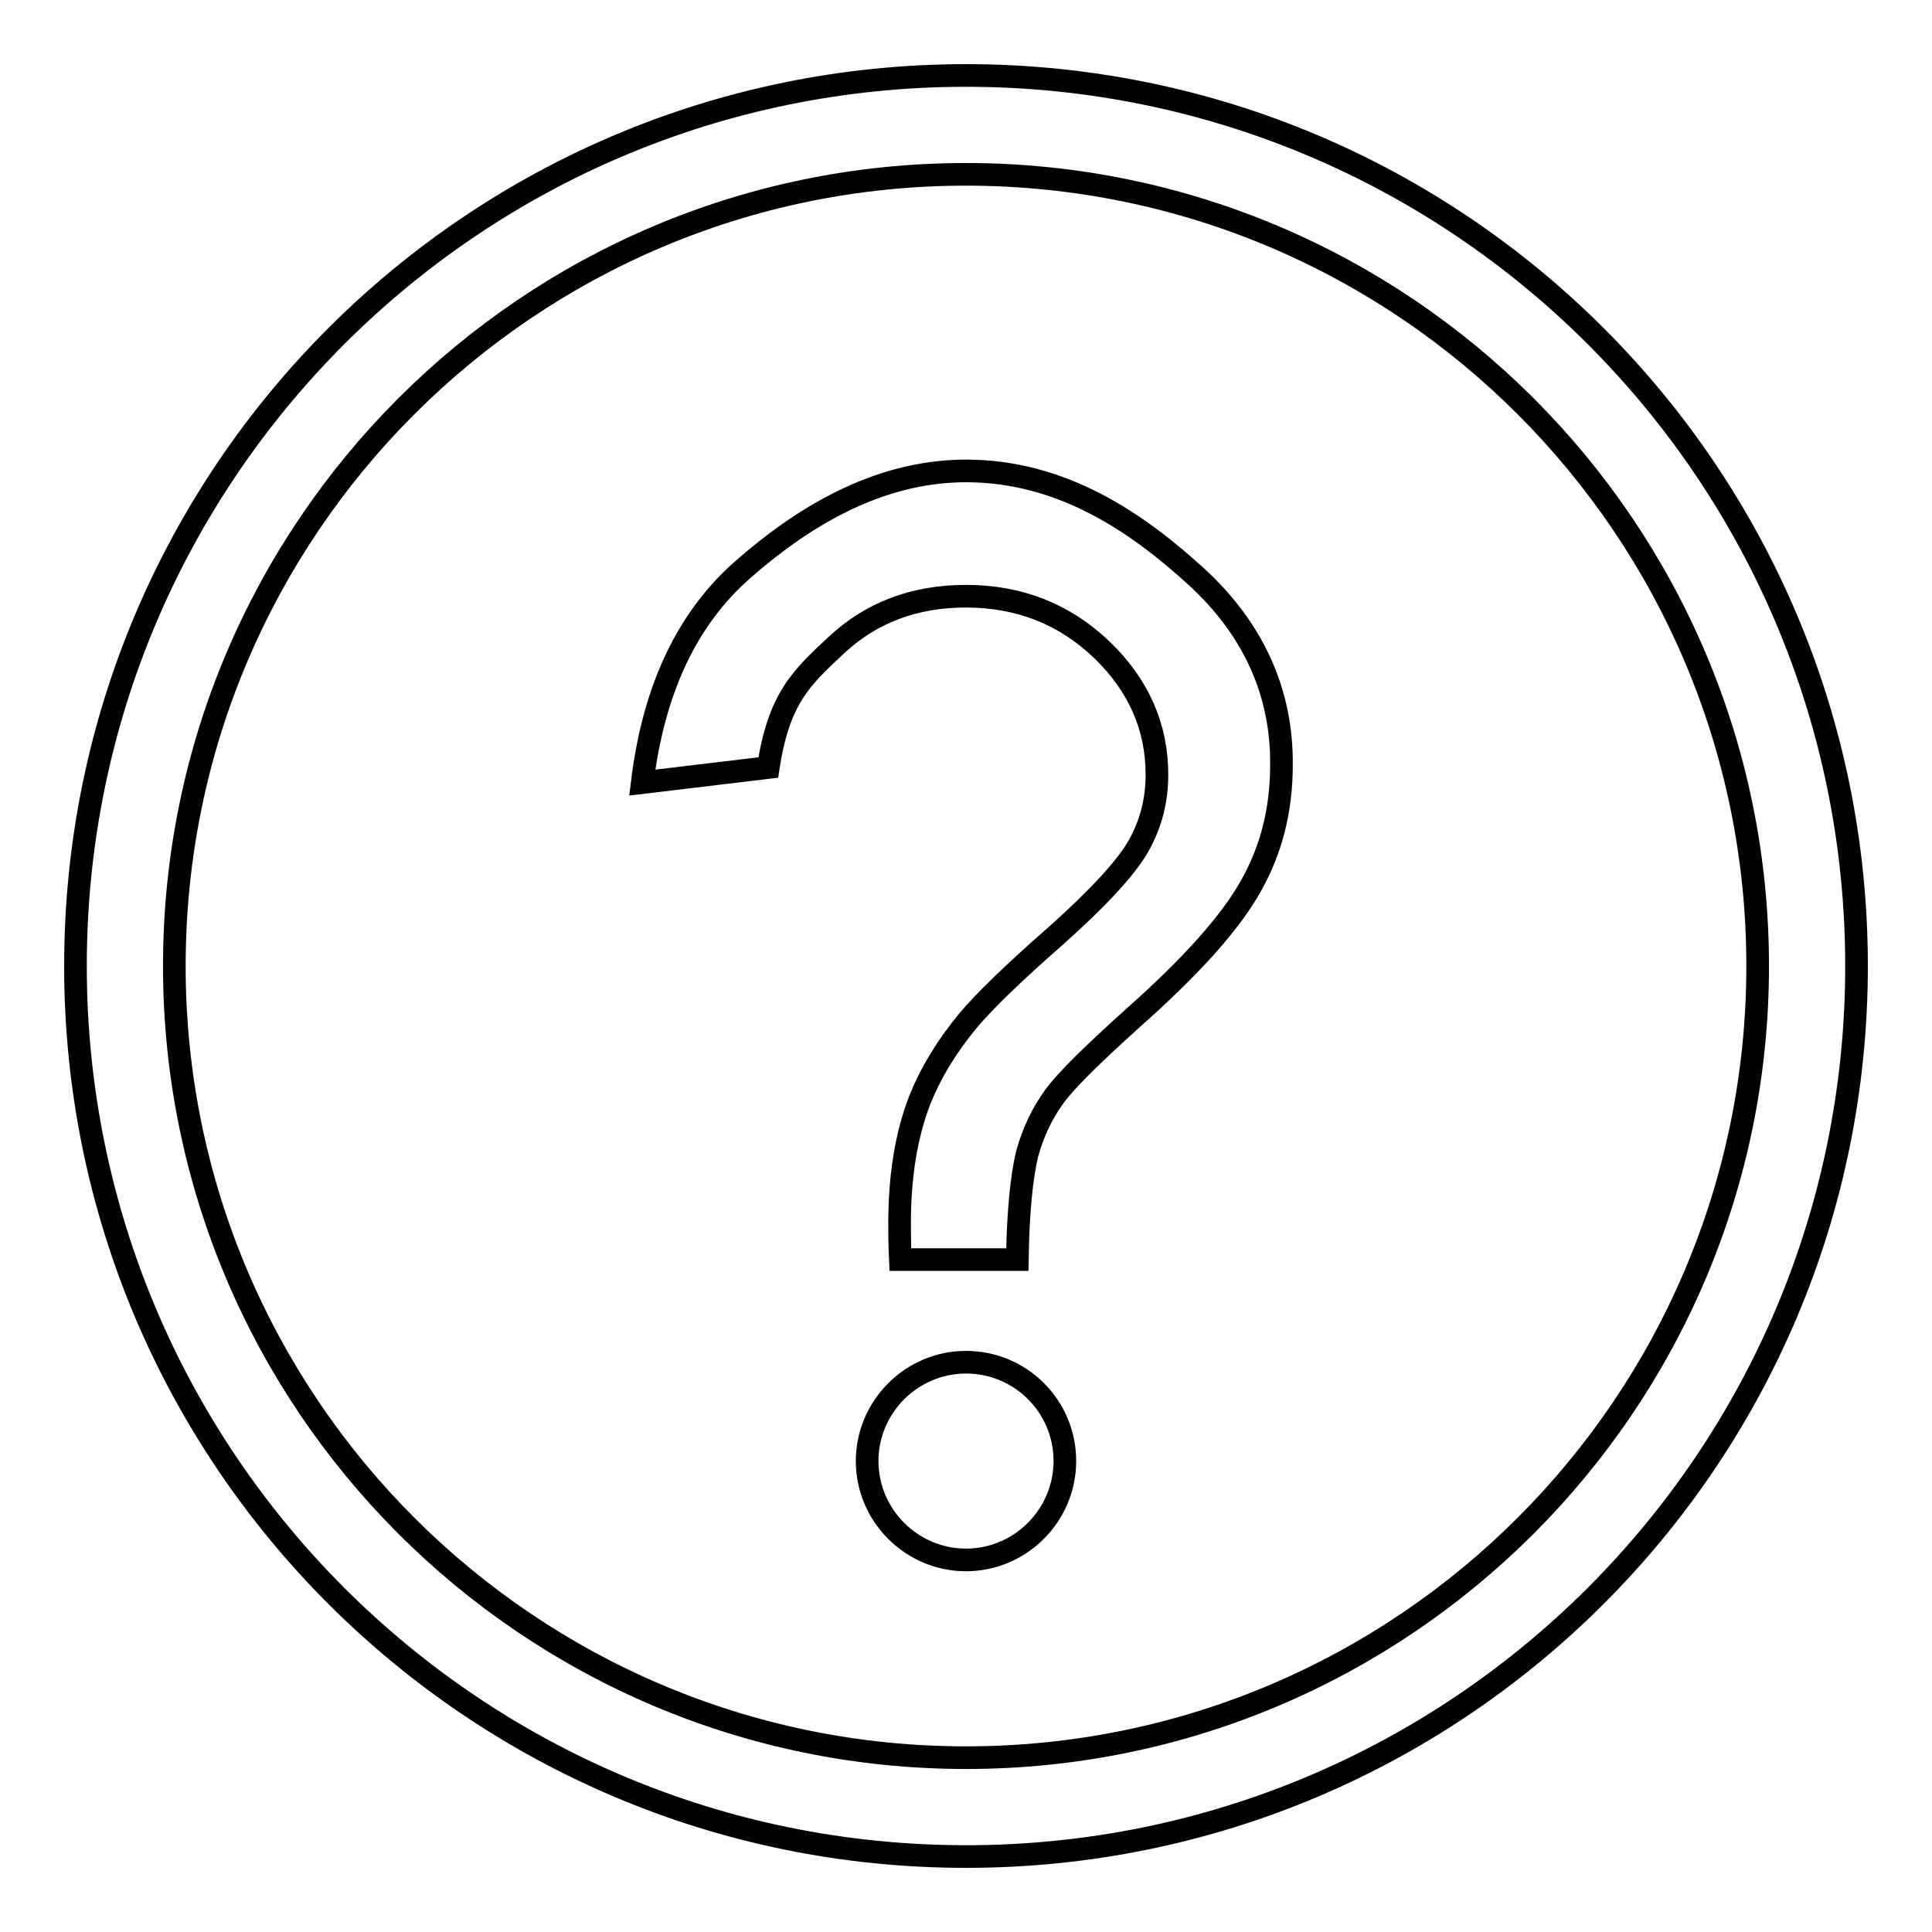 <?xml version="1.0" encoding="utf-8"?>
<!-- Svg Vector Icons : http://www.onlinewebfonts.com/icon -->
<!DOCTYPE svg PUBLIC "-//W3C//DTD SVG 1.1//EN" "http://www.w3.org/Graphics/SVG/1.1/DTD/svg11.dtd">
<svg version="1.1" xmlns="http://www.w3.org/2000/svg" xmlns:xlink="http://www.w3.org/1999/xlink" x="0px" y="0px" viewBox="0 0 256 256" enable-background="new 0 0 256 256" xml:space="preserve">
<g><g><path stroke-width="3" fill-opacity="0" stroke="#000000"  d="M158.4,76.3c-7.7-7-17.6-13.9-30.4-13.9c-12.1,0-22.2,6.6-29.6,13.1c-7.4,6.5-11.8,15.9-13.3,28.2l16.7-2c1.4-9.2,4.4-11.9,9-16.2c4.6-4.3,10.3-6.5,17.2-6.5c7.1,0,13.1,2.4,18,7.1c4.9,4.7,7.3,10.3,7.3,16.5c0,3.5-0.8,6.6-2.5,9.6c-1.7,2.9-5.3,6.8-10.9,11.8c-5.6,4.9-9.5,8.7-11.6,11.2c-2.9,3.5-5,7-6.4,10.5c-1.8,4.6-2.7,10.1-2.7,16.4c0,1.1,0,2.7,0.1,4.8h15.5c0.1-6.5,0.6-11.1,1.3-14c0.8-2.9,2-5.4,3.6-7.6c1.6-2.2,5.1-5.6,10.3-10.3c7.8-6.9,13.1-12.8,15.8-17.7c2.7-4.8,4-10.1,4-15.9C169.9,91.8,166.1,83.3,158.4,76.3z M128,180.5c-7.2,0-13.1,5.9-13.1,13.1c0,7.2,5.9,13.1,13.1,13.1s13.1-5.9,13.1-13.1C141.1,186.3,135.2,180.5,128,180.5z M128,10C62.8,10,10,62.8,10,128c0,65.2,52.8,118,118,118c65.2,0,118-52.8,118-118C246,62.8,193.2,10,128,10z M128,232.9c-57.9,0-104.9-47-104.9-104.9c0-57.9,47-104.9,104.9-104.9c57.9,0,104.9,47,104.9,104.9C232.9,185.9,185.9,232.9,128,232.9z"/></g></g>
</svg>